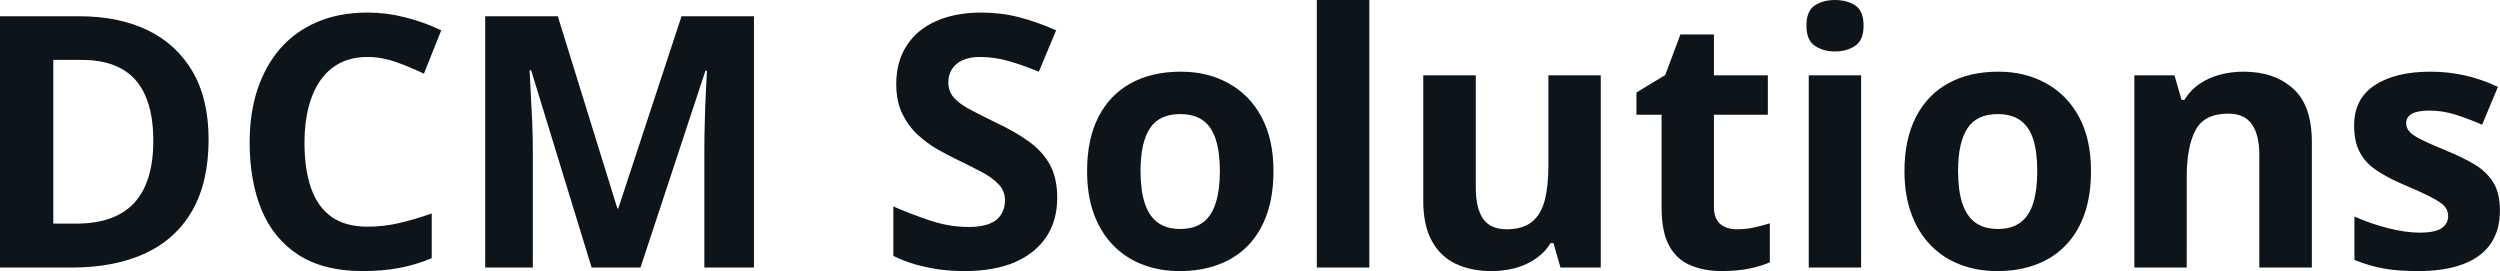 <svg fill="#0d141a" viewBox="0 0 163.235 17.699" height="100%" width="100%" xmlns="http://www.w3.org/2000/svg"><path preserveAspectRatio="none" d="M13.62 9.11L13.62 9.11Q13.62 11.88 12.56 13.74Q11.50 15.60 9.49 16.54Q7.48 17.47 4.65 17.47L4.65 17.47L0 17.47L0 1.06L5.15 1.06Q7.74 1.06 9.64 1.97Q11.53 2.89 12.58 4.68Q13.62 6.47 13.62 9.11ZM10.01 9.20L10.01 9.20Q10.01 7.38 9.47 6.20Q8.94 5.03 7.90 4.47Q6.86 3.91 5.33 3.91L5.33 3.91L3.48 3.91L3.48 14.60L4.98 14.60Q7.52 14.60 8.77 13.24Q10.01 11.88 10.01 9.20ZM24.00 3.72L24.00 3.72Q23 3.72 22.23 4.10Q21.46 4.49 20.94 5.22Q20.42 5.95 20.15 6.99Q19.88 8.02 19.88 9.31L19.88 9.31Q19.88 11.05 20.31 12.28Q20.74 13.51 21.65 14.16Q22.56 14.80 24.00 14.80L24.00 14.80Q25.00 14.80 26.00 14.58Q27.01 14.35 28.19 13.94L28.19 13.94L28.19 16.86Q27.10 17.31 26.04 17.50Q24.99 17.70 23.67 17.70L23.67 17.70Q21.14 17.70 19.50 16.65Q17.87 15.60 17.08 13.71Q16.30 11.81 16.30 9.29L16.30 9.29Q16.30 7.42 16.80 5.87Q17.31 4.32 18.28 3.19Q19.26 2.06 20.70 1.44Q22.14 0.82 24.00 0.82L24.00 0.82Q25.22 0.82 26.45 1.13Q27.68 1.44 28.81 1.98L28.81 1.98L27.68 4.81Q26.76 4.37 25.83 4.04Q24.90 3.72 24.00 3.72ZM41.82 17.47L38.63 17.47L34.68 4.59L34.58 4.59Q34.60 5.05 34.65 5.98Q34.70 6.91 34.75 7.95Q34.79 9.00 34.79 9.84L34.79 9.84L34.79 17.47L31.68 17.47L31.68 1.06L36.42 1.06L40.31 13.61L40.37 13.61L44.50 1.06L49.23 1.06L49.23 17.47L45.99 17.47L45.99 9.70Q45.99 8.93 46.02 7.92Q46.04 6.91 46.09 5.99Q46.13 5.08 46.16 4.62L46.16 4.62L46.06 4.62L41.82 17.47ZM69.03 12.92L69.03 12.92Q69.03 14.38 68.33 15.45Q67.62 16.53 66.27 17.12Q64.91 17.70 62.98 17.70L62.98 17.70Q62.13 17.70 61.31 17.59Q60.50 17.47 59.75 17.26Q59.00 17.04 58.33 16.71L58.33 16.71L58.33 13.48Q59.50 13.99 60.76 14.41Q62.01 14.82 63.25 14.82L63.25 14.82Q64.10 14.82 64.63 14.60Q65.15 14.38 65.38 13.98Q65.62 13.59 65.62 13.08L65.62 13.08Q65.62 12.47 65.20 12.03Q64.79 11.59 64.06 11.21Q63.34 10.83 62.43 10.39L62.43 10.39Q61.86 10.12 61.18 9.73Q60.51 9.34 59.90 8.78Q59.30 8.22 58.91 7.42Q58.52 6.61 58.52 5.49L58.52 5.49Q58.52 4.02 59.20 2.98Q59.87 1.93 61.12 1.38Q62.37 0.82 64.08 0.82L64.08 0.82Q65.36 0.82 66.52 1.12Q67.69 1.42 68.96 1.98L68.96 1.98L67.83 4.68Q66.70 4.22 65.80 3.97Q64.90 3.72 63.97 3.72L63.97 3.72Q63.32 3.72 62.86 3.93Q62.40 4.13 62.16 4.51Q61.92 4.89 61.92 5.38L61.92 5.38Q61.92 5.96 62.27 6.36Q62.61 6.76 63.30 7.13Q63.99 7.50 65.02 8.00L65.02 8.00Q66.28 8.59 67.18 9.24Q68.07 9.88 68.55 10.75Q69.03 11.62 69.03 12.92ZM83.15 11.17L83.15 11.17Q83.15 12.75 82.73 13.96Q82.31 15.17 81.51 16.01Q80.70 16.85 79.57 17.27Q78.44 17.70 77.03 17.70L77.03 17.70Q75.70 17.70 74.60 17.27Q73.49 16.85 72.68 16.01Q71.86 15.17 71.42 13.96Q70.98 12.75 70.98 11.17L70.98 11.17Q70.98 9.09 71.72 7.64Q72.46 6.19 73.83 5.44Q75.20 4.68 77.10 4.68L77.10 4.68Q78.86 4.68 80.22 5.44Q81.59 6.19 82.37 7.64Q83.15 9.09 83.15 11.17ZM74.47 11.17L74.47 11.17Q74.47 12.41 74.74 13.25Q75.01 14.09 75.58 14.52Q76.15 14.95 77.07 14.95L77.07 14.95Q77.98 14.95 78.55 14.52Q79.12 14.09 79.38 13.25Q79.65 12.41 79.65 11.17L79.65 11.17Q79.65 9.93 79.38 9.10Q79.12 8.28 78.55 7.86Q77.97 7.45 77.05 7.45L77.05 7.45Q75.69 7.45 75.08 8.38Q74.47 9.31 74.47 11.17ZM89.41 0L89.41 17.47L85.98 17.47L85.98 0L89.41 0ZM101.10 4.92L104.52 4.92L104.52 17.47L101.89 17.47L101.43 15.87L101.25 15.87Q100.85 16.51 100.24 16.91Q99.64 17.32 98.91 17.51Q98.18 17.70 97.39 17.70L97.39 17.70Q96.04 17.70 95.04 17.22Q94.04 16.74 93.49 15.73Q92.93 14.72 92.93 13.11L92.93 13.11L92.93 4.92L96.36 4.92L96.36 12.25Q96.36 13.60 96.84 14.29Q97.32 14.97 98.38 14.97L98.38 14.97Q99.42 14.97 100.02 14.49Q100.61 14.02 100.86 13.09Q101.10 12.16 101.10 10.83L101.10 10.83L101.10 4.92ZM113.41 14.97L113.41 14.97Q113.97 14.97 114.50 14.86Q115.03 14.75 115.56 14.58L115.56 14.58L115.56 17.13Q115.01 17.37 114.20 17.54Q113.38 17.70 112.42 17.70L112.42 17.70Q111.29 17.70 110.40 17.33Q109.51 16.97 109.00 16.07Q108.49 15.16 108.49 13.54L108.49 13.54L108.49 7.49L106.85 7.49L106.85 6.04L108.73 4.90L109.72 2.25L111.91 2.25L111.91 4.92L115.43 4.92L115.43 7.49L111.91 7.49L111.91 13.54Q111.91 14.26 112.32 14.62Q112.73 14.97 113.41 14.97ZM118.10 4.92L121.52 4.92L121.52 17.47L118.10 17.47L118.10 4.92ZM119.82 0L119.82 0Q120.58 0 121.13 0.35Q121.68 0.71 121.68 1.67L121.68 1.67Q121.68 2.63 121.13 2.99Q120.58 3.36 119.82 3.36L119.82 3.36Q119.04 3.36 118.50 2.99Q117.95 2.63 117.95 1.67L117.95 1.67Q117.95 0.71 118.50 0.35Q119.04 0 119.82 0ZM136.53 11.17L136.53 11.17Q136.53 12.75 136.11 13.96Q135.69 15.17 134.88 16.01Q134.08 16.85 132.95 17.27Q131.82 17.70 130.41 17.70L130.41 17.70Q129.08 17.70 127.98 17.27Q126.87 16.85 126.06 16.01Q125.24 15.17 124.80 13.96Q124.35 12.75 124.35 11.17L124.35 11.17Q124.35 9.09 125.10 7.64Q125.84 6.19 127.21 5.44Q128.58 4.68 130.48 4.68L130.48 4.68Q132.24 4.68 133.60 5.44Q134.97 6.19 135.75 7.64Q136.53 9.09 136.53 11.17ZM127.85 11.17L127.85 11.17Q127.85 12.41 128.12 13.25Q128.39 14.09 128.96 14.52Q129.53 14.95 130.45 14.95L130.45 14.95Q131.36 14.95 131.93 14.52Q132.50 14.09 132.76 13.25Q133.02 12.41 133.02 11.17L133.02 11.17Q133.02 9.93 132.76 9.10Q132.50 8.28 131.92 7.86Q131.35 7.45 130.43 7.45L130.43 7.45Q129.07 7.45 128.46 8.38Q127.85 9.31 127.85 11.17ZM146.49 4.68L146.49 4.68Q148.50 4.68 149.72 5.78Q150.95 6.87 150.95 9.29L150.95 9.29L150.95 17.47L147.52 17.47L147.52 10.14Q147.52 8.79 147.03 8.11Q146.55 7.42 145.50 7.42L145.50 7.42Q143.93 7.42 143.36 8.49Q142.78 9.56 142.78 11.57L142.78 11.57L142.78 17.47L139.36 17.47L139.36 4.92L141.98 4.92L142.44 6.52L142.63 6.52Q143.03 5.87 143.63 5.47Q144.23 5.06 144.97 4.87Q145.70 4.68 146.49 4.68ZM163.23 13.75L163.23 13.75Q163.23 15.03 162.63 15.91Q162.03 16.79 160.84 17.24Q159.65 17.70 157.88 17.70L157.88 17.70Q156.56 17.70 155.63 17.53Q154.69 17.36 153.73 16.97L153.73 16.97L153.73 14.14Q154.76 14.60 155.93 14.90Q157.10 15.19 157.99 15.19L157.99 15.19Q158.99 15.19 159.42 14.90Q159.85 14.60 159.85 14.12L159.85 14.12Q159.85 13.80 159.68 13.55Q159.51 13.30 158.93 12.98Q158.36 12.66 157.14 12.14L157.14 12.14Q155.96 11.65 155.20 11.14Q154.44 10.64 154.08 9.94Q153.71 9.25 153.71 8.19L153.71 8.19Q153.71 6.45 155.06 5.56Q156.42 4.68 158.69 4.68L158.69 4.68Q159.85 4.68 160.92 4.92Q161.98 5.15 163.10 5.67L163.10 5.67L162.07 8.14Q161.13 7.74 160.31 7.48Q159.48 7.22 158.63 7.22L158.63 7.22Q157.88 7.22 157.50 7.42Q157.11 7.63 157.11 8.04L157.11 8.04Q157.11 8.34 157.31 8.58Q157.51 8.82 158.07 9.10Q158.64 9.39 159.74 9.84L159.74 9.84Q160.81 10.28 161.60 10.75Q162.38 11.23 162.81 11.93Q163.23 12.63 163.23 13.75Z"></path></svg>